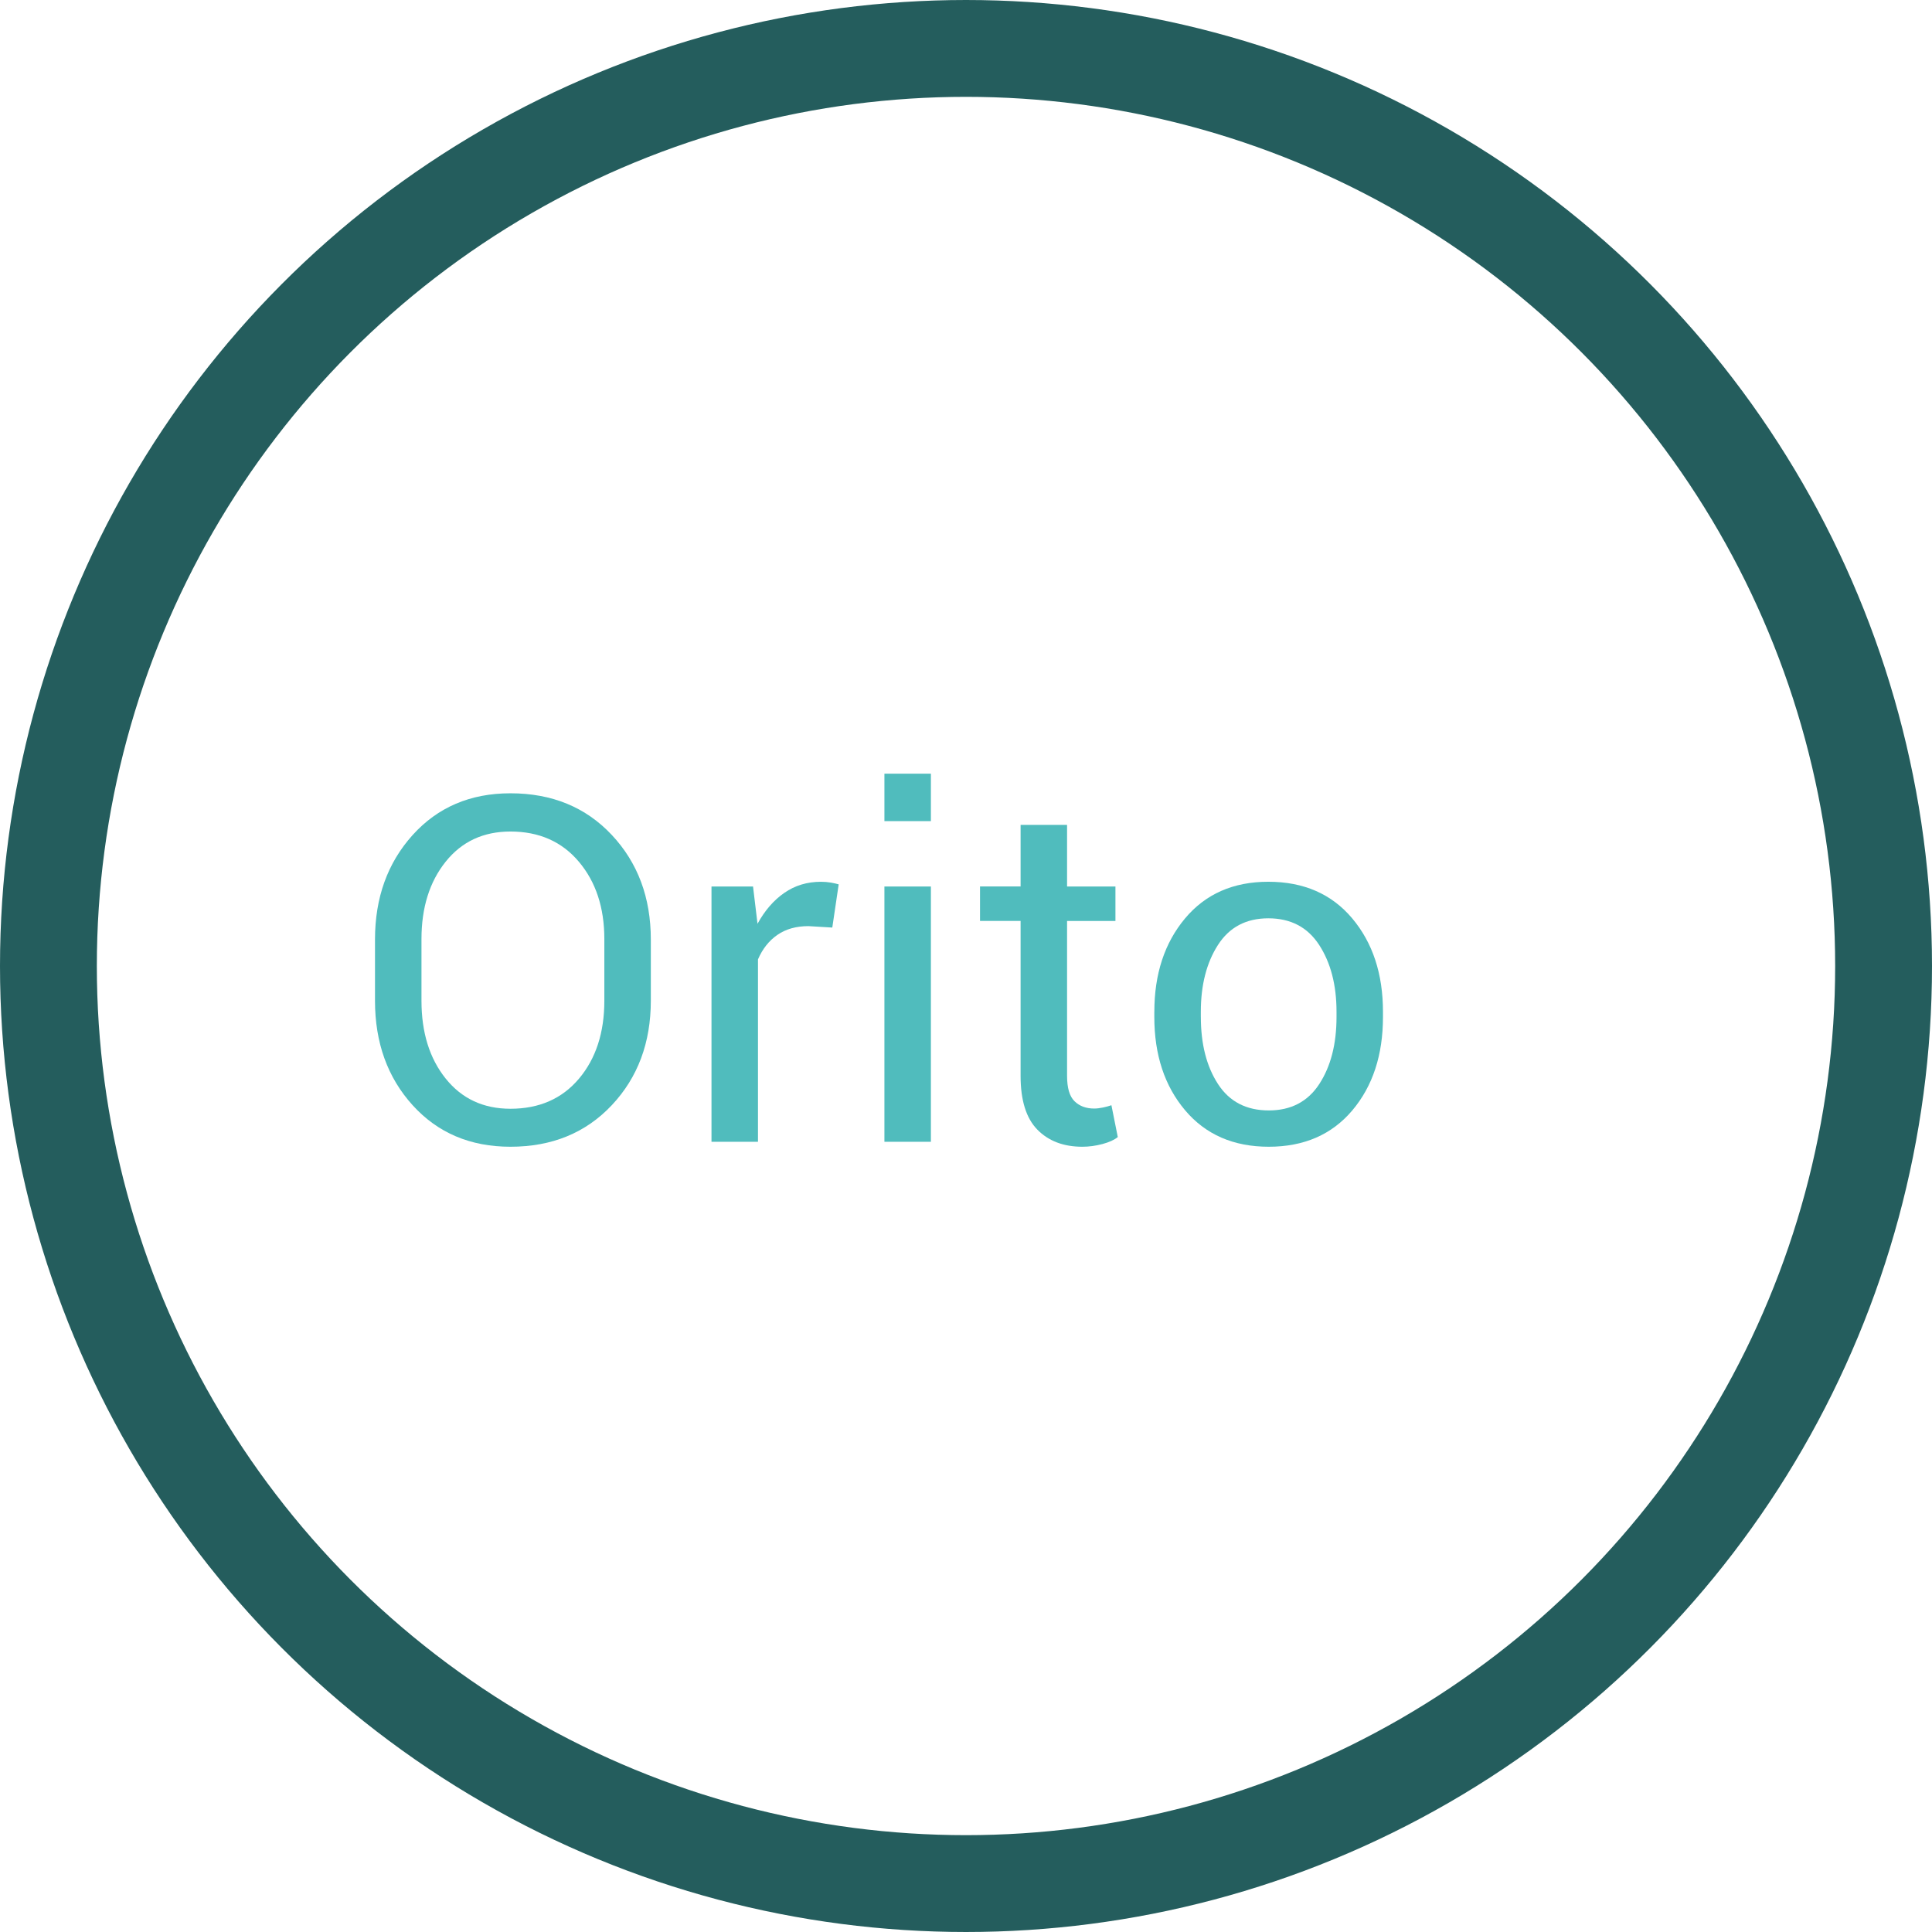 <!-- Generator: Adobe Illustrator 19.2.1, SVG Export Plug-In  -->
<svg version="1.1"
	 xmlns="http://www.w3.org/2000/svg" xmlns:xlink="http://www.w3.org/1999/xlink" xmlns:a="http://ns.adobe.com/AdobeSVGViewerExtensions/3.0/"
	 x="0px" y="0px" width="79.806px" height="79.806px" viewBox="0 0 79.806 79.806"
	 style="enable-background:new 0 0 79.806 79.806;" xml:space="preserve">
<style type="text/css">
	.st0{fill:none;stroke:#245D5D;stroke-width:4;stroke-miterlimit:10;}
	.st1{fill:#50BCBD;}
</style>
<defs>
</defs>
<circle class="st0" cx="39.903" cy="39.903" r="37.903"/>
<g>
	<path class="st1" d="M26.884,41.336c0,1.734-0.538,3.174-1.613,4.317c-1.076,1.144-2.471,1.716-4.187,1.716
		c-1.657,0-3.003-0.572-4.04-1.716c-1.036-1.144-1.554-2.583-1.554-4.317v-2.524c0-1.729,0.518-3.168,1.554-4.318
		c1.037-1.149,2.383-1.725,4.04-1.725c1.715,0,3.111,0.573,4.187,1.72c1.075,1.147,1.613,2.588,1.613,4.323V41.336z M24.964,38.792
		c0-1.3-0.351-2.365-1.053-3.197s-1.644-1.247-2.827-1.247c-1.118,0-2.009,0.415-2.675,1.247s-0.999,1.897-0.999,3.197v2.544
		c0,1.312,0.333,2.385,0.999,3.216c0.666,0.832,1.558,1.248,2.675,1.248c1.189,0,2.133-0.414,2.832-1.243
		c0.698-0.828,1.048-1.902,1.048-3.221V38.792z"/>
	<path class="st1" d="M34.38,38.315l-0.985-0.059c-0.507,0-0.934,0.12-1.281,0.36c-0.348,0.24-0.616,0.578-0.804,1.014v7.534h-1.92
		V36.619h1.716l0.185,1.54c0.299-0.546,0.667-0.972,1.106-1.276c0.439-0.306,0.944-0.459,1.516-0.459
		c0.143,0,0.279,0.012,0.41,0.034c0.13,0.023,0.237,0.048,0.321,0.073L34.38,38.315z"/>
	<path class="st1" d="M38.453,33.918h-1.92v-1.959h1.92V33.918z M38.453,47.165h-1.92V36.619h1.92V47.165z"/>
	<path class="st1" d="M44.078,34.075v2.544h1.998v1.423h-1.998v6.403c0,0.494,0.102,0.842,0.307,1.043
		c0.205,0.202,0.476,0.303,0.813,0.303c0.11,0,0.234-0.015,0.371-0.044c0.136-0.029,0.25-0.061,0.341-0.093l0.263,1.315
		c-0.143,0.117-0.354,0.213-0.633,0.288c-0.279,0.074-0.556,0.112-0.829,0.112c-0.78,0-1.4-0.236-1.861-0.707
		c-0.461-0.471-0.692-1.21-0.692-2.218v-6.403h-1.676v-1.423h1.676v-2.544H44.078z"/>
	<path class="st1" d="M47.683,41.794c0-1.56,0.422-2.845,1.267-3.855c0.845-1.01,1.992-1.516,3.44-1.516
		c1.462,0,2.617,0.504,3.465,1.511c0.848,1.008,1.272,2.294,1.272,3.86v0.214c0,1.573-0.423,2.859-1.267,3.86
		c-0.845,1-1.995,1.501-3.451,1.501s-2.607-0.502-3.455-1.506c-0.848-1.004-1.272-2.289-1.272-3.855V41.794z M49.604,42.008
		c0,1.118,0.235,2.041,0.707,2.769c0.471,0.728,1.171,1.092,2.1,1.092c0.917,0,1.612-0.364,2.086-1.092s0.711-1.65,0.711-2.769
		v-0.214c0-1.104-0.239-2.024-0.716-2.759s-1.178-1.102-2.101-1.102c-0.916,0-1.61,0.367-2.081,1.102
		c-0.471,0.734-0.707,1.654-0.707,2.759V42.008z"/>
</g>
</svg>